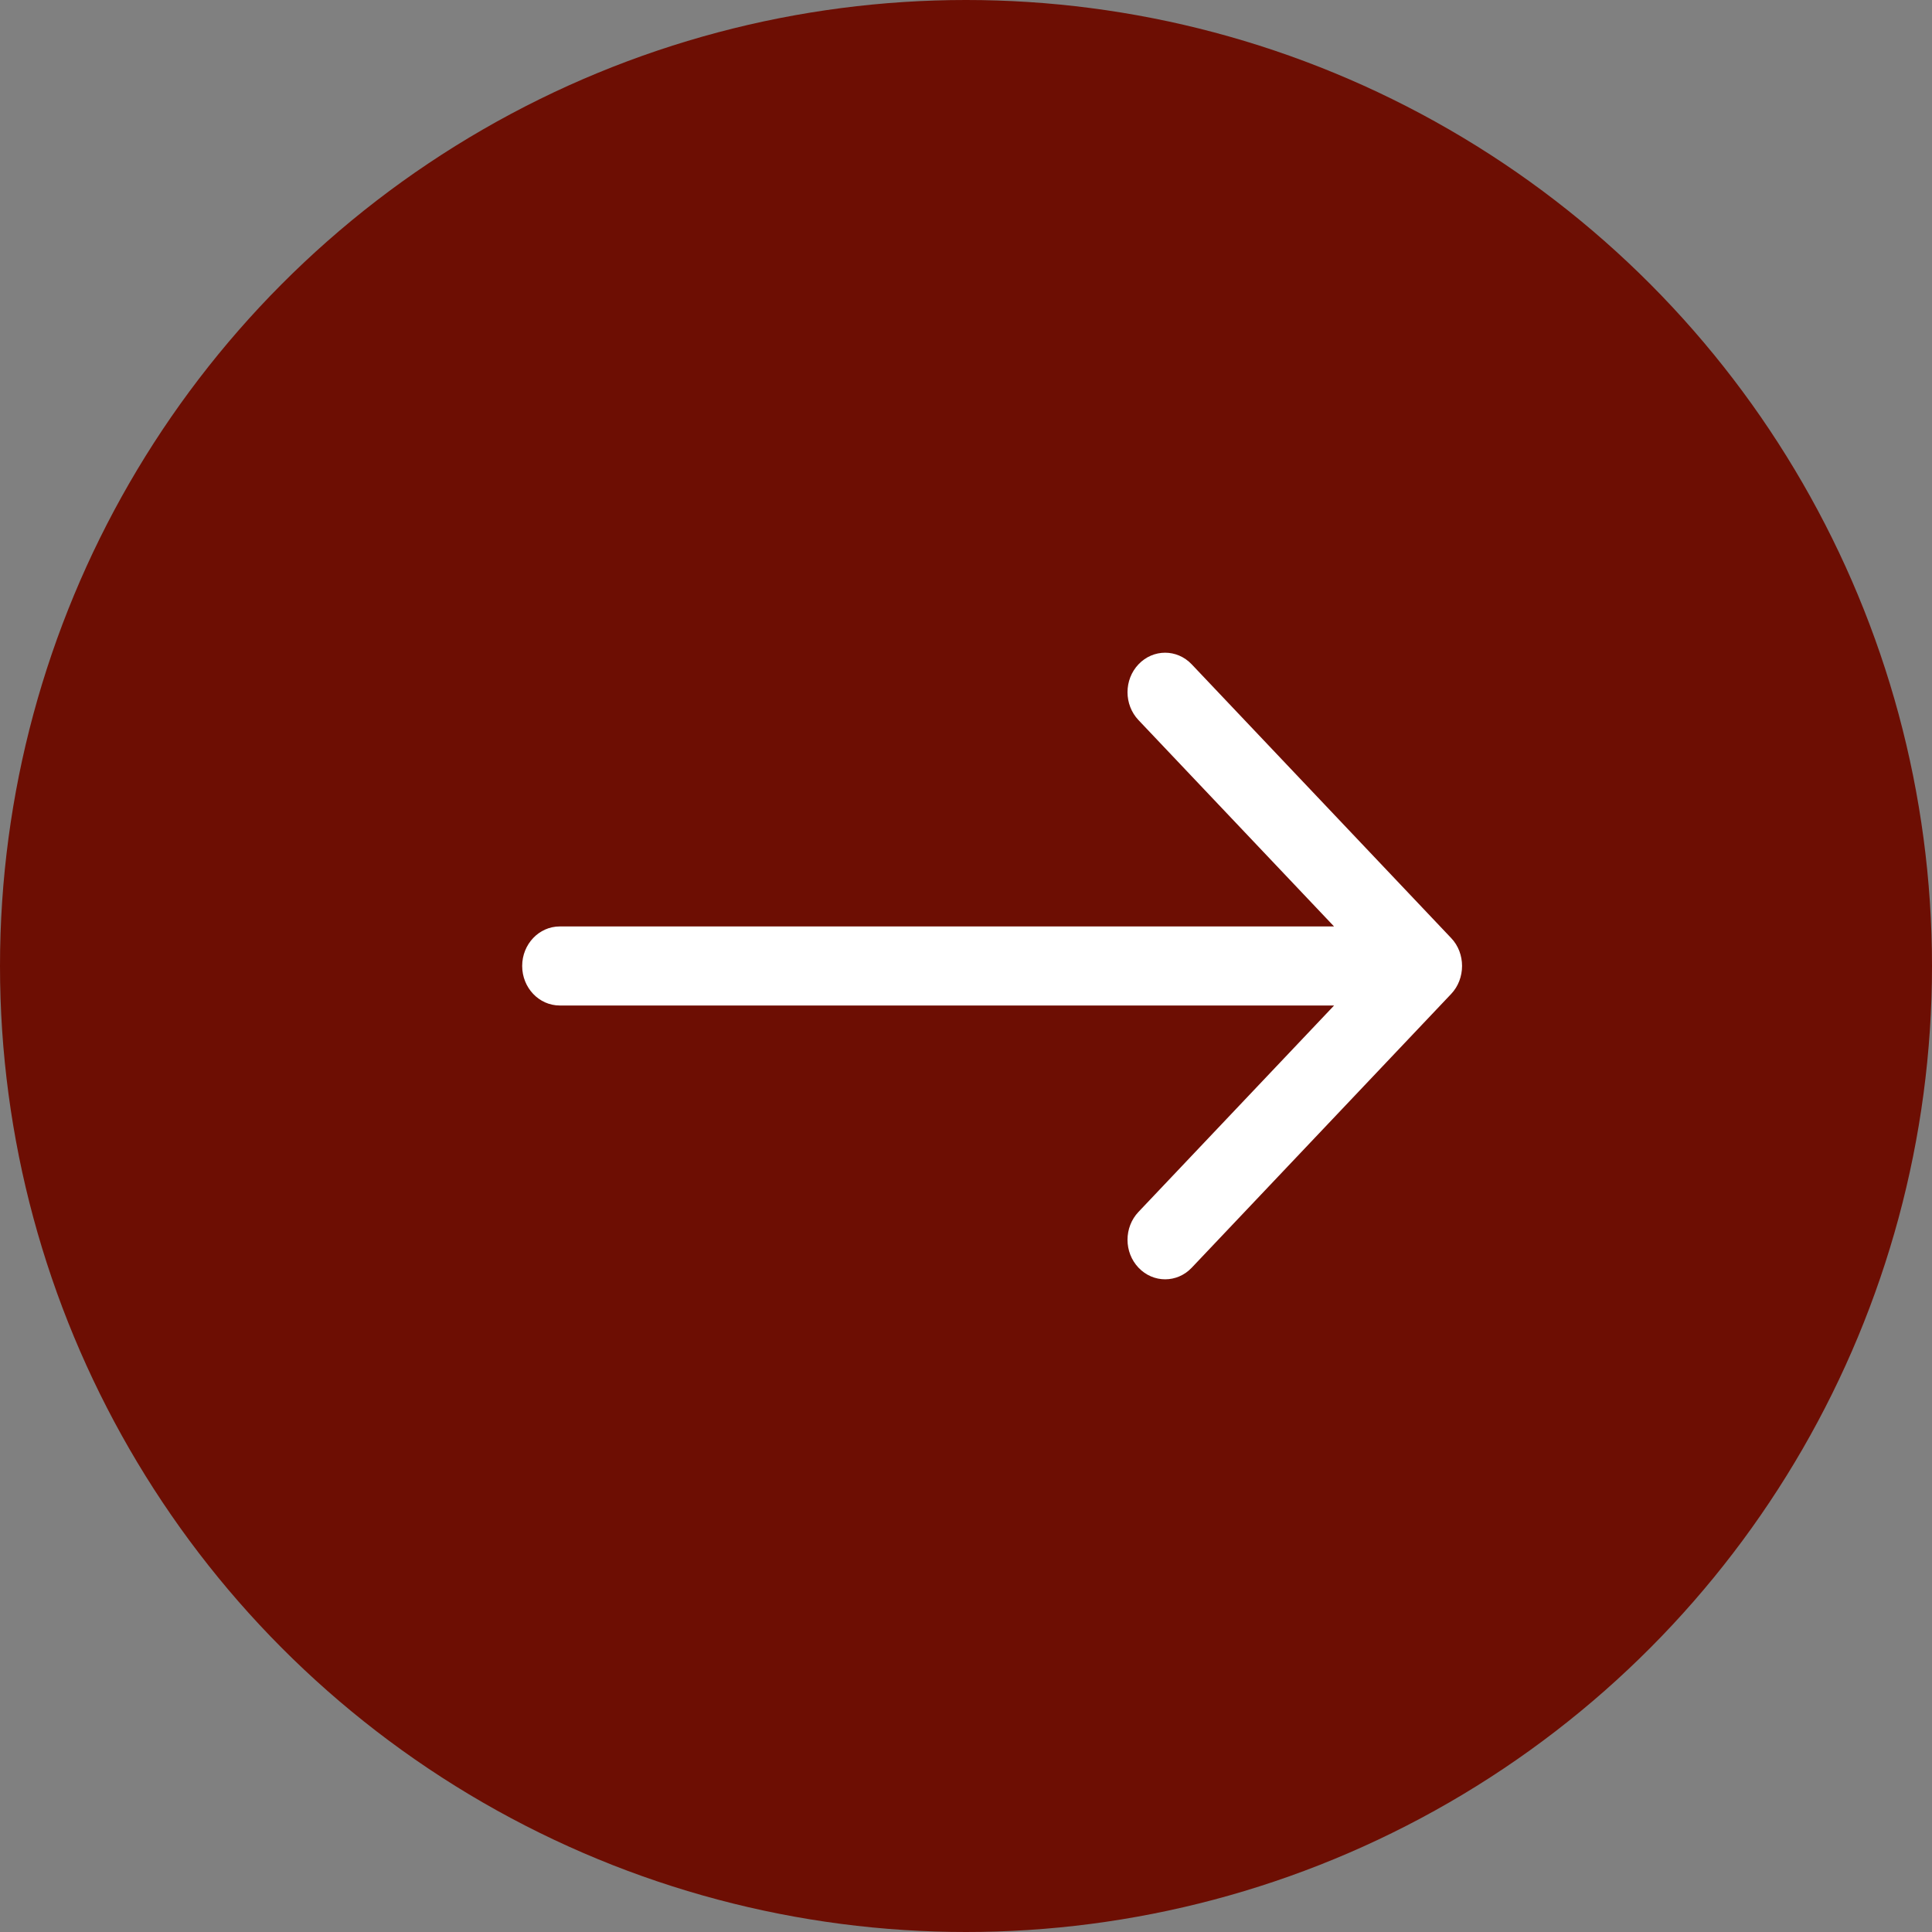<?xml version="1.0" encoding="UTF-8"?>
<svg width="36px" height="36px" viewBox="0 0 36 36" version="1.1" xmlns="http://www.w3.org/2000/svg" xmlns:xlink="http://www.w3.org/1999/xlink">
    <rect x="0" y="0" width="36" height="36" fill="#808080" stroke="none"/>
    <!-- Generator: Sketch 49 (51002) - http://www.bohemiancoding.com/sketch -->
    <title>Group 2</title>
    <desc>Created with Sketch.</desc>
    <defs></defs>
    <g id="Page-1" stroke="none" stroke-width="1" fill="none" fill-rule="evenodd">
        <g id="desktop-home" transform="translate(-612, -1598)">
            <g id="Group-29" transform="translate(0, 1293)">
                <g id="Group-4" transform="translate(43, 172)">
                    <g id="Group-28" transform="translate(55, 133)">
                        <g id="Group-2" transform="translate(514, 0)">
                            <circle id="Oval-3" fill="#6D0E03" cx="18" cy="18" r="18"></circle>
                            <path d="M21.215,22.581 C20.941,22.869 20.941,23.335 21.215,23.622 C21.489,23.91 21.933,23.91 22.206,23.622 L27.04,18.521 C27.31,18.237 27.312,17.763 27.04,17.479 L22.205,12.378 C21.931,12.09 21.488,12.091 21.215,12.378 C20.941,12.665 20.941,13.131 21.215,13.419 L24.858,17.263 L10.43,17.263 C10.044,17.263 9.73,17.593 9.73,17.999 C9.73,18.406 10.044,18.736 10.43,18.736 L24.859,18.736 L21.215,22.581 Z" id="Shape" fill="#FFFFFF" fill-rule="nonzero"></path>
                        </g>
                    </g>
                </g>
            </g>
        </g>
    </g>
</svg>
